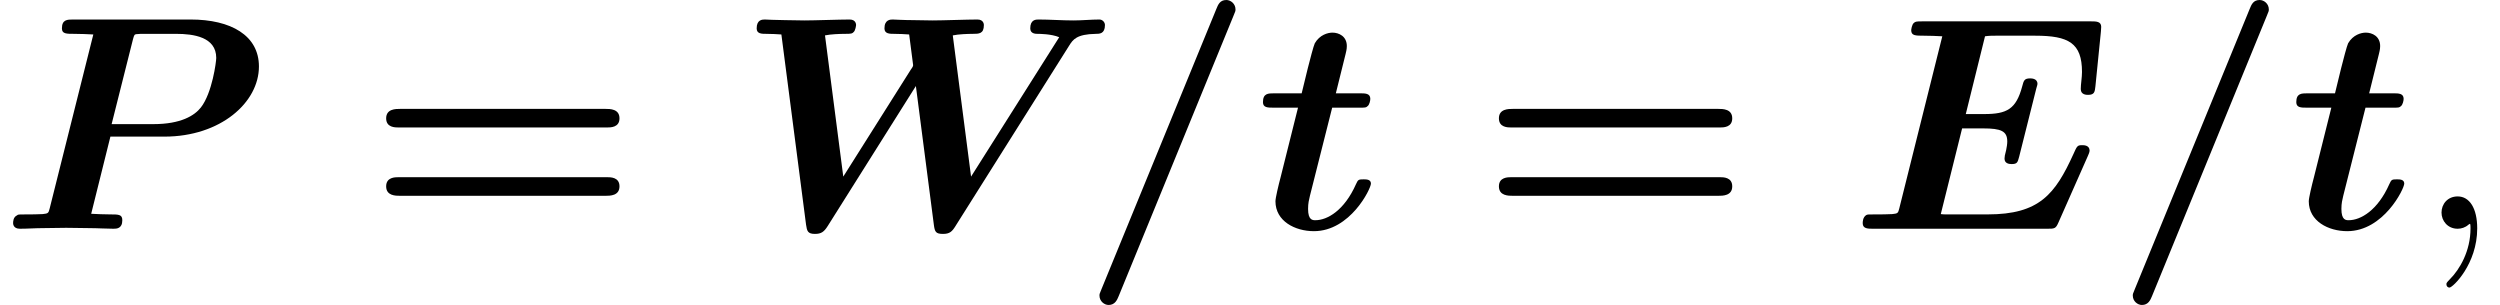 <?xml version='1.0' encoding='UTF-8'?>
<!-- This file was generated by dvisvgm 2.13.3 -->
<svg version='1.1' xmlns='http://www.w3.org/2000/svg' xmlns:xlink='http://www.w3.org/1999/xlink' width='89.425pt' height='10.909pt' viewBox='70.735 60.56 89.425 10.909'>
<defs>
<path id='g2-59' d='M2.215-.011C2.215-.731 1.942-1.156 1.516-1.156C1.156-1.156 .938-.884 .938-.578C.938-.284 1.156 0 1.516 0C1.647 0 1.789-.044 1.898-.142C1.931-.164 1.942-.175 1.953-.175S1.975-.164 1.975-.011C1.975 .796 1.593 1.451 1.233 1.811C1.113 1.931 1.113 1.953 1.113 1.985C1.113 2.062 1.167 2.105 1.222 2.105C1.342 2.105 2.215 1.265 2.215-.011Z'/>
<path id='g0-61' d='M5.487-7.604C5.564-7.778 5.564-7.8 5.564-7.844C5.564-8.051 5.389-8.182 5.236-8.182C5.007-8.182 4.942-8.018 4.876-7.855L.775 2.149C.698 2.324 .698 2.345 .698 2.389C.698 2.596 .873 2.727 1.025 2.727C1.255 2.727 1.331 2.542 1.385 2.411L5.487-7.604Z'/>
<path id='g0-69' d='M8.52-2.596C8.585-2.738 8.585-2.782 8.585-2.793C8.585-2.989 8.378-2.989 8.324-2.989C8.149-2.989 8.138-2.967 8.007-2.673C7.353-1.233 6.785-.513 4.942-.513H3.524C3.36-.513 3.338-.513 3.262-.524L4.025-3.589H4.778C5.422-3.589 5.64-3.491 5.64-3.12C5.64-2.945 5.564-2.651 5.553-2.618L5.542-2.509C5.542-2.345 5.684-2.313 5.793-2.313C6-2.313 6.011-2.378 6.065-2.575L6.676-5.007C6.72-5.149 6.72-5.171 6.72-5.182C6.72-5.378 6.502-5.378 6.458-5.378C6.251-5.378 6.229-5.302 6.175-5.095C5.956-4.276 5.629-4.102 4.811-4.102H4.156L4.844-6.884C4.985-6.905 5.105-6.905 5.215-6.905H6.644C7.833-6.905 8.313-6.644 8.313-5.607C8.313-5.411 8.269-5.171 8.269-4.996C8.269-4.789 8.476-4.789 8.531-4.789C8.76-4.789 8.771-4.898 8.793-5.095L8.989-7.047L9-7.222C9-7.418 8.815-7.418 8.64-7.418H2.596C2.367-7.418 2.356-7.407 2.302-7.364C2.225-7.309 2.204-7.113 2.204-7.102C2.204-6.905 2.356-6.905 2.651-6.905C2.88-6.905 3.087-6.895 3.316-6.884L1.778-.731C1.735-.556 1.724-.545 1.527-.524C1.342-.513 1.124-.513 .949-.513C.665-.513 .644-.513 .6-.491C.469-.415 .469-.24 .469-.196C.469 0 .655 0 .84 0H7.069C7.331 0 7.375 0 7.473-.229L8.52-2.596Z'/>
<path id='g0-80' d='M3.949-3.295H5.88C7.887-3.295 9.262-4.516 9.262-5.804C9.262-6.916 8.258-7.484 6.818-7.484H2.618C2.411-7.484 2.215-7.484 2.215-7.167C2.215-6.971 2.367-6.971 2.673-6.971C2.902-6.971 3.109-6.96 3.338-6.949L1.778-.731C1.735-.556 1.724-.545 1.527-.524C1.342-.513 1.124-.513 .949-.513C.665-.513 .644-.513 .611-.48C.469-.415 .469-.251 .469-.196C.469-.185 .469 0 .709 0C.982 0 1.265-.022 1.538-.022S2.095-.033 2.367-.033C2.651-.033 2.935-.022 3.207-.022C3.491-.022 3.785 0 4.058 0C4.167 0 4.375 0 4.375-.305C4.375-.513 4.244-.513 3.927-.513C3.698-.513 3.491-.524 3.262-.535L3.949-3.295ZM4.756-6.775C4.8-6.938 4.811-6.949 4.876-6.96C4.975-6.971 5.051-6.971 5.171-6.971H6.305C6.916-6.971 7.735-6.862 7.735-6.109C7.735-5.978 7.593-4.865 7.189-4.342C6.96-4.047 6.469-3.742 5.487-3.742H3.993L4.756-6.775Z'/>
<path id='g0-87' d='M11.891-6.556C12.022-6.764 12.153-6.96 12.84-6.971C12.971-6.971 13.167-6.971 13.167-7.287C13.167-7.385 13.08-7.484 12.971-7.484C12.676-7.484 12.349-7.451 12.044-7.451C11.629-7.451 11.193-7.484 10.789-7.484C10.702-7.484 10.495-7.484 10.495-7.167C10.495-6.971 10.691-6.971 10.767-6.971C10.811-6.971 11.247-6.971 11.531-6.851L8.378-1.865L7.724-6.916C7.931-6.96 8.269-6.971 8.433-6.971C8.662-6.971 8.836-6.971 8.836-7.287C8.836-7.298 8.836-7.484 8.607-7.484C8.247-7.484 7.364-7.451 7.004-7.451C6.775-7.451 6.535-7.462 6.305-7.462C5.989-7.462 5.596-7.484 5.575-7.484C5.498-7.484 5.28-7.484 5.28-7.167C5.28-6.971 5.465-6.971 5.64-6.971C5.804-6.971 6.022-6.96 6.164-6.949L6.305-5.858C6.305-5.825 6.305-5.804 6.218-5.684L3.807-1.865L3.153-6.916C3.36-6.96 3.698-6.971 3.862-6.971C4.113-6.971 4.124-6.982 4.178-7.036C4.244-7.091 4.265-7.276 4.265-7.287S4.265-7.484 4.036-7.484C3.676-7.484 2.782-7.451 2.422-7.451C2.193-7.451 1.953-7.462 1.724-7.462C1.429-7.462 1.015-7.484 1.004-7.484C.916-7.484 .709-7.484 .709-7.167C.709-6.971 .884-6.971 1.069-6.971C1.233-6.971 1.451-6.96 1.593-6.949L2.476-.142C2.509 .076 2.531 .185 2.793 .185C3.022 .185 3.12 .109 3.251-.098L6.404-5.105L7.047-.142C7.08 .109 7.113 .185 7.375 .185C7.615 .185 7.702 .098 7.822-.098L11.891-6.556Z'/>
<path id='g0-116' d='M2.749-4.331H3.72C3.938-4.331 3.96-4.331 4.015-4.385C4.08-4.429 4.113-4.582 4.113-4.647C4.113-4.844 3.927-4.844 3.753-4.844H2.88L3.229-6.251C3.273-6.425 3.273-6.491 3.273-6.535C3.273-6.884 2.989-7.015 2.76-7.015C2.596-7.015 2.302-6.938 2.127-6.633C2.084-6.545 1.953-6.044 1.876-5.738L1.658-4.844H.676C.458-4.844 .273-4.844 .273-4.527C.273-4.331 .447-4.331 .644-4.331H1.527L.905-1.844C.829-1.56 .72-1.102 .72-.982C.72-.273 1.418 .087 2.095 .087C3.393 .087 4.135-1.429 4.135-1.615C4.135-1.767 3.971-1.767 3.873-1.767C3.687-1.767 3.676-1.756 3.6-1.593C3.185-.655 2.575-.305 2.149-.305C2.051-.305 1.887-.305 1.887-.709C1.887-.916 1.92-1.036 1.953-1.178L2.749-4.331Z'/>
<path id='g1-61' d='M8.596-3.622C8.727-3.622 9.044-3.622 9.044-3.949C9.044-4.287 8.705-4.287 8.542-4.287H1.2C1.036-4.287 .698-4.287 .698-3.949C.698-3.622 1.015-3.622 1.145-3.622H8.596ZM8.542-1.178C8.705-1.178 9.044-1.178 9.044-1.516C9.044-1.844 8.727-1.844 8.596-1.844H1.145C1.015-1.844 .698-1.844 .698-1.516C.698-1.178 1.036-1.178 1.2-1.178H8.542Z'/>
</defs>
<g id='page1'>
<use x='70.735' y='68.742' xlink:href='#g0-80'/>
<use x='83.85' y='68.742' xlink:href='#g1-61'/>
<use x='97.092' y='68.742' xlink:href='#g0-87'/>
<use x='109.365' y='68.742' xlink:href='#g0-61'/>
<use x='115.638' y='68.742' xlink:href='#g0-116'/>
<use x='123.653' y='68.742' xlink:href='#g1-61'/>
<use x='136.895' y='68.742' xlink:href='#g0-69'/>
<use x='146.327' y='68.742' xlink:href='#g0-61'/>
<use x='152.6' y='68.742' xlink:href='#g0-116'/>
<use x='157.13' y='68.742' xlink:href='#g2-59'/>
</g>
</svg><!--Rendered by QuickLaTeX.com-->